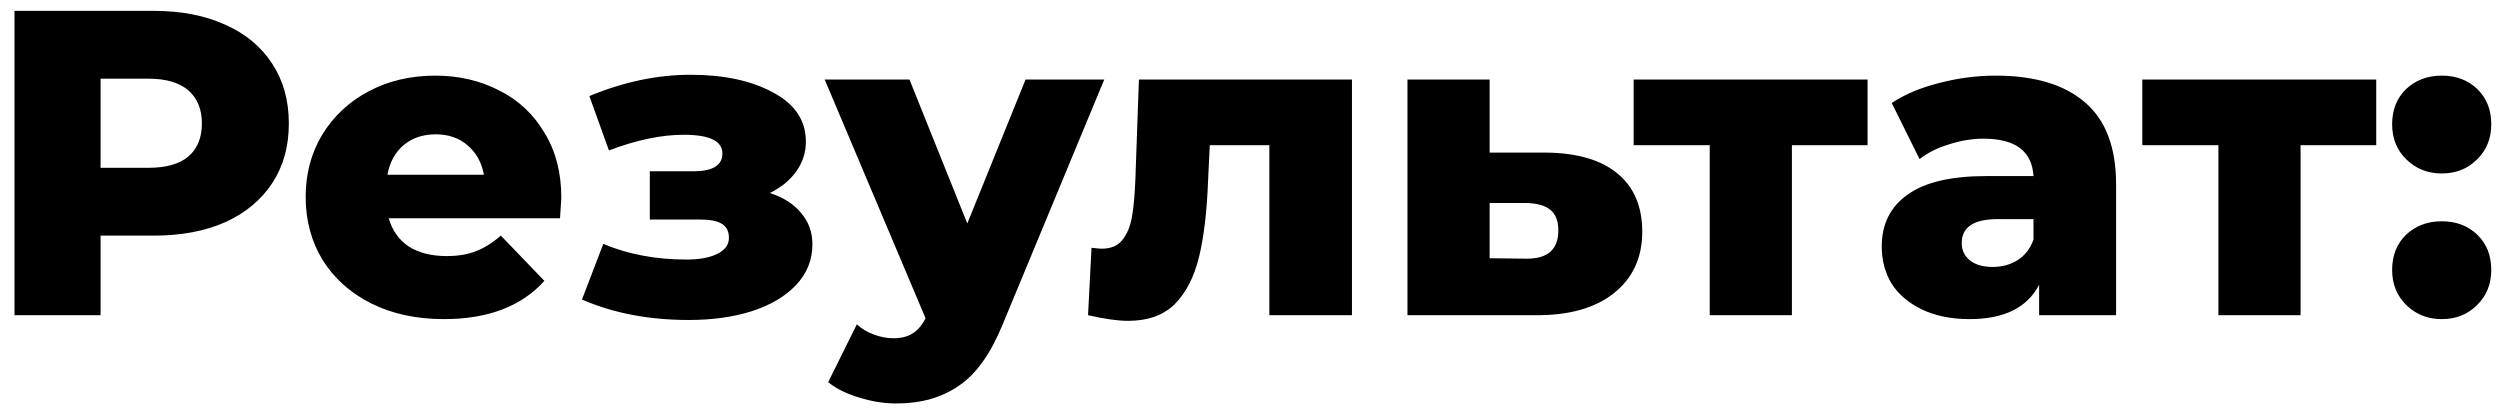 <?xml version="1.0" encoding="UTF-8"?> <svg xmlns="http://www.w3.org/2000/svg" width="138" height="23" viewBox="0 0 138 23" fill="none"> <path d="M8.48 0.599C10 0.599 11.32 0.855 12.44 1.367C13.56 1.863 14.424 2.583 15.032 3.527C15.64 4.455 15.944 5.551 15.944 6.815C15.944 8.079 15.64 9.175 15.032 10.103C14.424 11.031 13.56 11.751 12.44 12.263C11.32 12.759 10 13.007 8.48 13.007H5.552V17.399H0.8V0.599H8.48ZM8.192 9.263C9.168 9.263 9.904 9.055 10.4 8.639C10.896 8.207 11.144 7.599 11.144 6.815C11.144 6.031 10.896 5.423 10.4 4.991C9.904 4.559 9.168 4.343 8.192 4.343H5.552V9.263H8.192ZM30.985 10.919C30.985 10.951 30.961 11.327 30.913 12.047H21.457C21.649 12.719 22.017 13.239 22.561 13.607C23.121 13.959 23.817 14.135 24.649 14.135C25.273 14.135 25.809 14.047 26.257 13.871C26.721 13.695 27.185 13.407 27.649 13.007L30.049 15.503C28.785 16.911 26.937 17.615 24.505 17.615C22.985 17.615 21.649 17.327 20.497 16.751C19.345 16.175 18.449 15.375 17.809 14.351C17.185 13.327 16.873 12.167 16.873 10.871C16.873 9.591 17.177 8.447 17.785 7.439C18.409 6.415 19.265 5.615 20.353 5.039C21.441 4.463 22.665 4.175 24.025 4.175C25.321 4.175 26.497 4.447 27.553 4.991C28.609 5.519 29.441 6.295 30.049 7.319C30.673 8.327 30.985 9.527 30.985 10.919ZM24.049 7.415C23.345 7.415 22.753 7.615 22.273 8.015C21.809 8.415 21.513 8.959 21.385 9.647H26.713C26.585 8.959 26.281 8.415 25.801 8.015C25.337 7.615 24.753 7.415 24.049 7.415ZM42.493 10.655C43.245 10.895 43.821 11.263 44.221 11.759C44.637 12.239 44.845 12.815 44.845 13.487C44.845 14.351 44.541 15.103 43.933 15.743C43.341 16.367 42.525 16.847 41.485 17.183C40.461 17.503 39.309 17.663 38.029 17.663C35.821 17.663 33.853 17.287 32.125 16.535L33.301 13.463C34.677 14.039 36.205 14.327 37.885 14.327C38.605 14.327 39.173 14.223 39.589 14.015C40.021 13.807 40.237 13.511 40.237 13.127C40.237 12.775 40.109 12.519 39.853 12.359C39.597 12.199 39.205 12.119 38.677 12.119H35.869V9.455H38.269C39.341 9.455 39.877 9.127 39.877 8.471C39.877 7.783 39.165 7.439 37.741 7.439C36.509 7.439 35.133 7.727 33.613 8.303L32.533 5.303C34.421 4.519 36.285 4.127 38.125 4.127C39.965 4.127 41.485 4.455 42.685 5.111C43.885 5.751 44.485 6.655 44.485 7.823C44.485 8.415 44.309 8.959 43.957 9.455C43.605 9.951 43.117 10.351 42.493 10.655ZM60.955 4.391L55.339 17.927C54.683 19.527 53.883 20.647 52.939 21.287C51.995 21.943 50.843 22.271 49.483 22.271C48.795 22.271 48.099 22.159 47.395 21.935C46.707 21.727 46.147 21.447 45.715 21.095L47.299 17.903C47.555 18.143 47.859 18.327 48.211 18.455C48.579 18.599 48.947 18.671 49.315 18.671C49.747 18.671 50.099 18.583 50.371 18.407C50.659 18.231 50.899 17.951 51.091 17.567L45.523 4.391H50.203L53.395 12.335L56.611 4.391H60.955ZM74.628 4.391V17.399H70.068V8.015H66.78L66.684 10.007C66.62 11.703 66.452 13.103 66.18 14.207C65.908 15.311 65.46 16.175 64.836 16.799C64.212 17.407 63.356 17.711 62.268 17.711C61.708 17.711 60.972 17.607 60.06 17.399L60.252 13.679C60.54 13.711 60.732 13.727 60.828 13.727C61.324 13.727 61.7 13.567 61.956 13.247C62.212 12.927 62.388 12.503 62.484 11.975C62.58 11.431 62.644 10.711 62.676 9.815L62.868 4.391H74.628ZM85.324 8.423C87.052 8.439 88.372 8.823 89.284 9.575C90.196 10.327 90.652 11.399 90.652 12.791C90.652 14.231 90.124 15.367 89.068 16.199C88.028 17.015 86.588 17.415 84.748 17.399H77.692V4.391H82.228V8.423H85.324ZM84.292 14.279C85.444 14.279 86.02 13.759 86.02 12.719C86.02 12.207 85.876 11.831 85.588 11.591C85.3 11.351 84.868 11.223 84.292 11.207H82.228V14.255L84.292 14.279ZM103.09 8.015H98.913V17.399H94.377V8.015H90.177V4.391H103.09V8.015ZM110.16 4.175C112.32 4.175 113.968 4.671 115.104 5.663C116.24 6.639 116.808 8.143 116.808 10.175V17.399H112.56V15.719C111.904 16.983 110.624 17.615 108.72 17.615C107.712 17.615 106.84 17.439 106.104 17.087C105.368 16.735 104.808 16.263 104.424 15.671C104.056 15.063 103.872 14.375 103.872 13.607C103.872 12.375 104.344 11.423 105.288 10.751C106.232 10.063 107.688 9.719 109.656 9.719H112.248C112.168 8.343 111.248 7.655 109.488 7.655C108.864 7.655 108.232 7.759 107.592 7.967C106.952 8.159 106.408 8.431 105.96 8.783L104.424 5.687C105.144 5.207 106.016 4.839 107.04 4.583C108.08 4.311 109.12 4.175 110.16 4.175ZM109.992 14.735C110.52 14.735 110.984 14.607 111.384 14.351C111.784 14.095 112.072 13.719 112.248 13.223V12.095H110.28C108.952 12.095 108.288 12.535 108.288 13.415C108.288 13.815 108.44 14.135 108.744 14.375C109.048 14.615 109.464 14.735 109.992 14.735ZM131.168 8.015H126.992V17.399H122.456V8.015H118.256V4.391H131.168V8.015ZM134.782 9.575C134.014 9.575 133.366 9.319 132.838 8.807C132.31 8.295 132.046 7.647 132.046 6.863C132.046 6.063 132.302 5.415 132.814 4.919C133.342 4.423 133.998 4.175 134.782 4.175C135.582 4.175 136.238 4.423 136.75 4.919C137.262 5.415 137.518 6.063 137.518 6.863C137.518 7.647 137.254 8.295 136.726 8.807C136.214 9.319 135.566 9.575 134.782 9.575ZM134.782 17.615C134.014 17.615 133.366 17.359 132.838 16.847C132.31 16.335 132.046 15.687 132.046 14.903C132.046 14.103 132.302 13.455 132.814 12.959C133.342 12.463 133.998 12.215 134.782 12.215C135.582 12.215 136.238 12.463 136.75 12.959C137.262 13.455 137.518 14.103 137.518 14.903C137.518 15.687 137.254 16.335 136.726 16.847C136.214 17.359 135.566 17.615 134.782 17.615Z" fill="black"></path> </svg> 